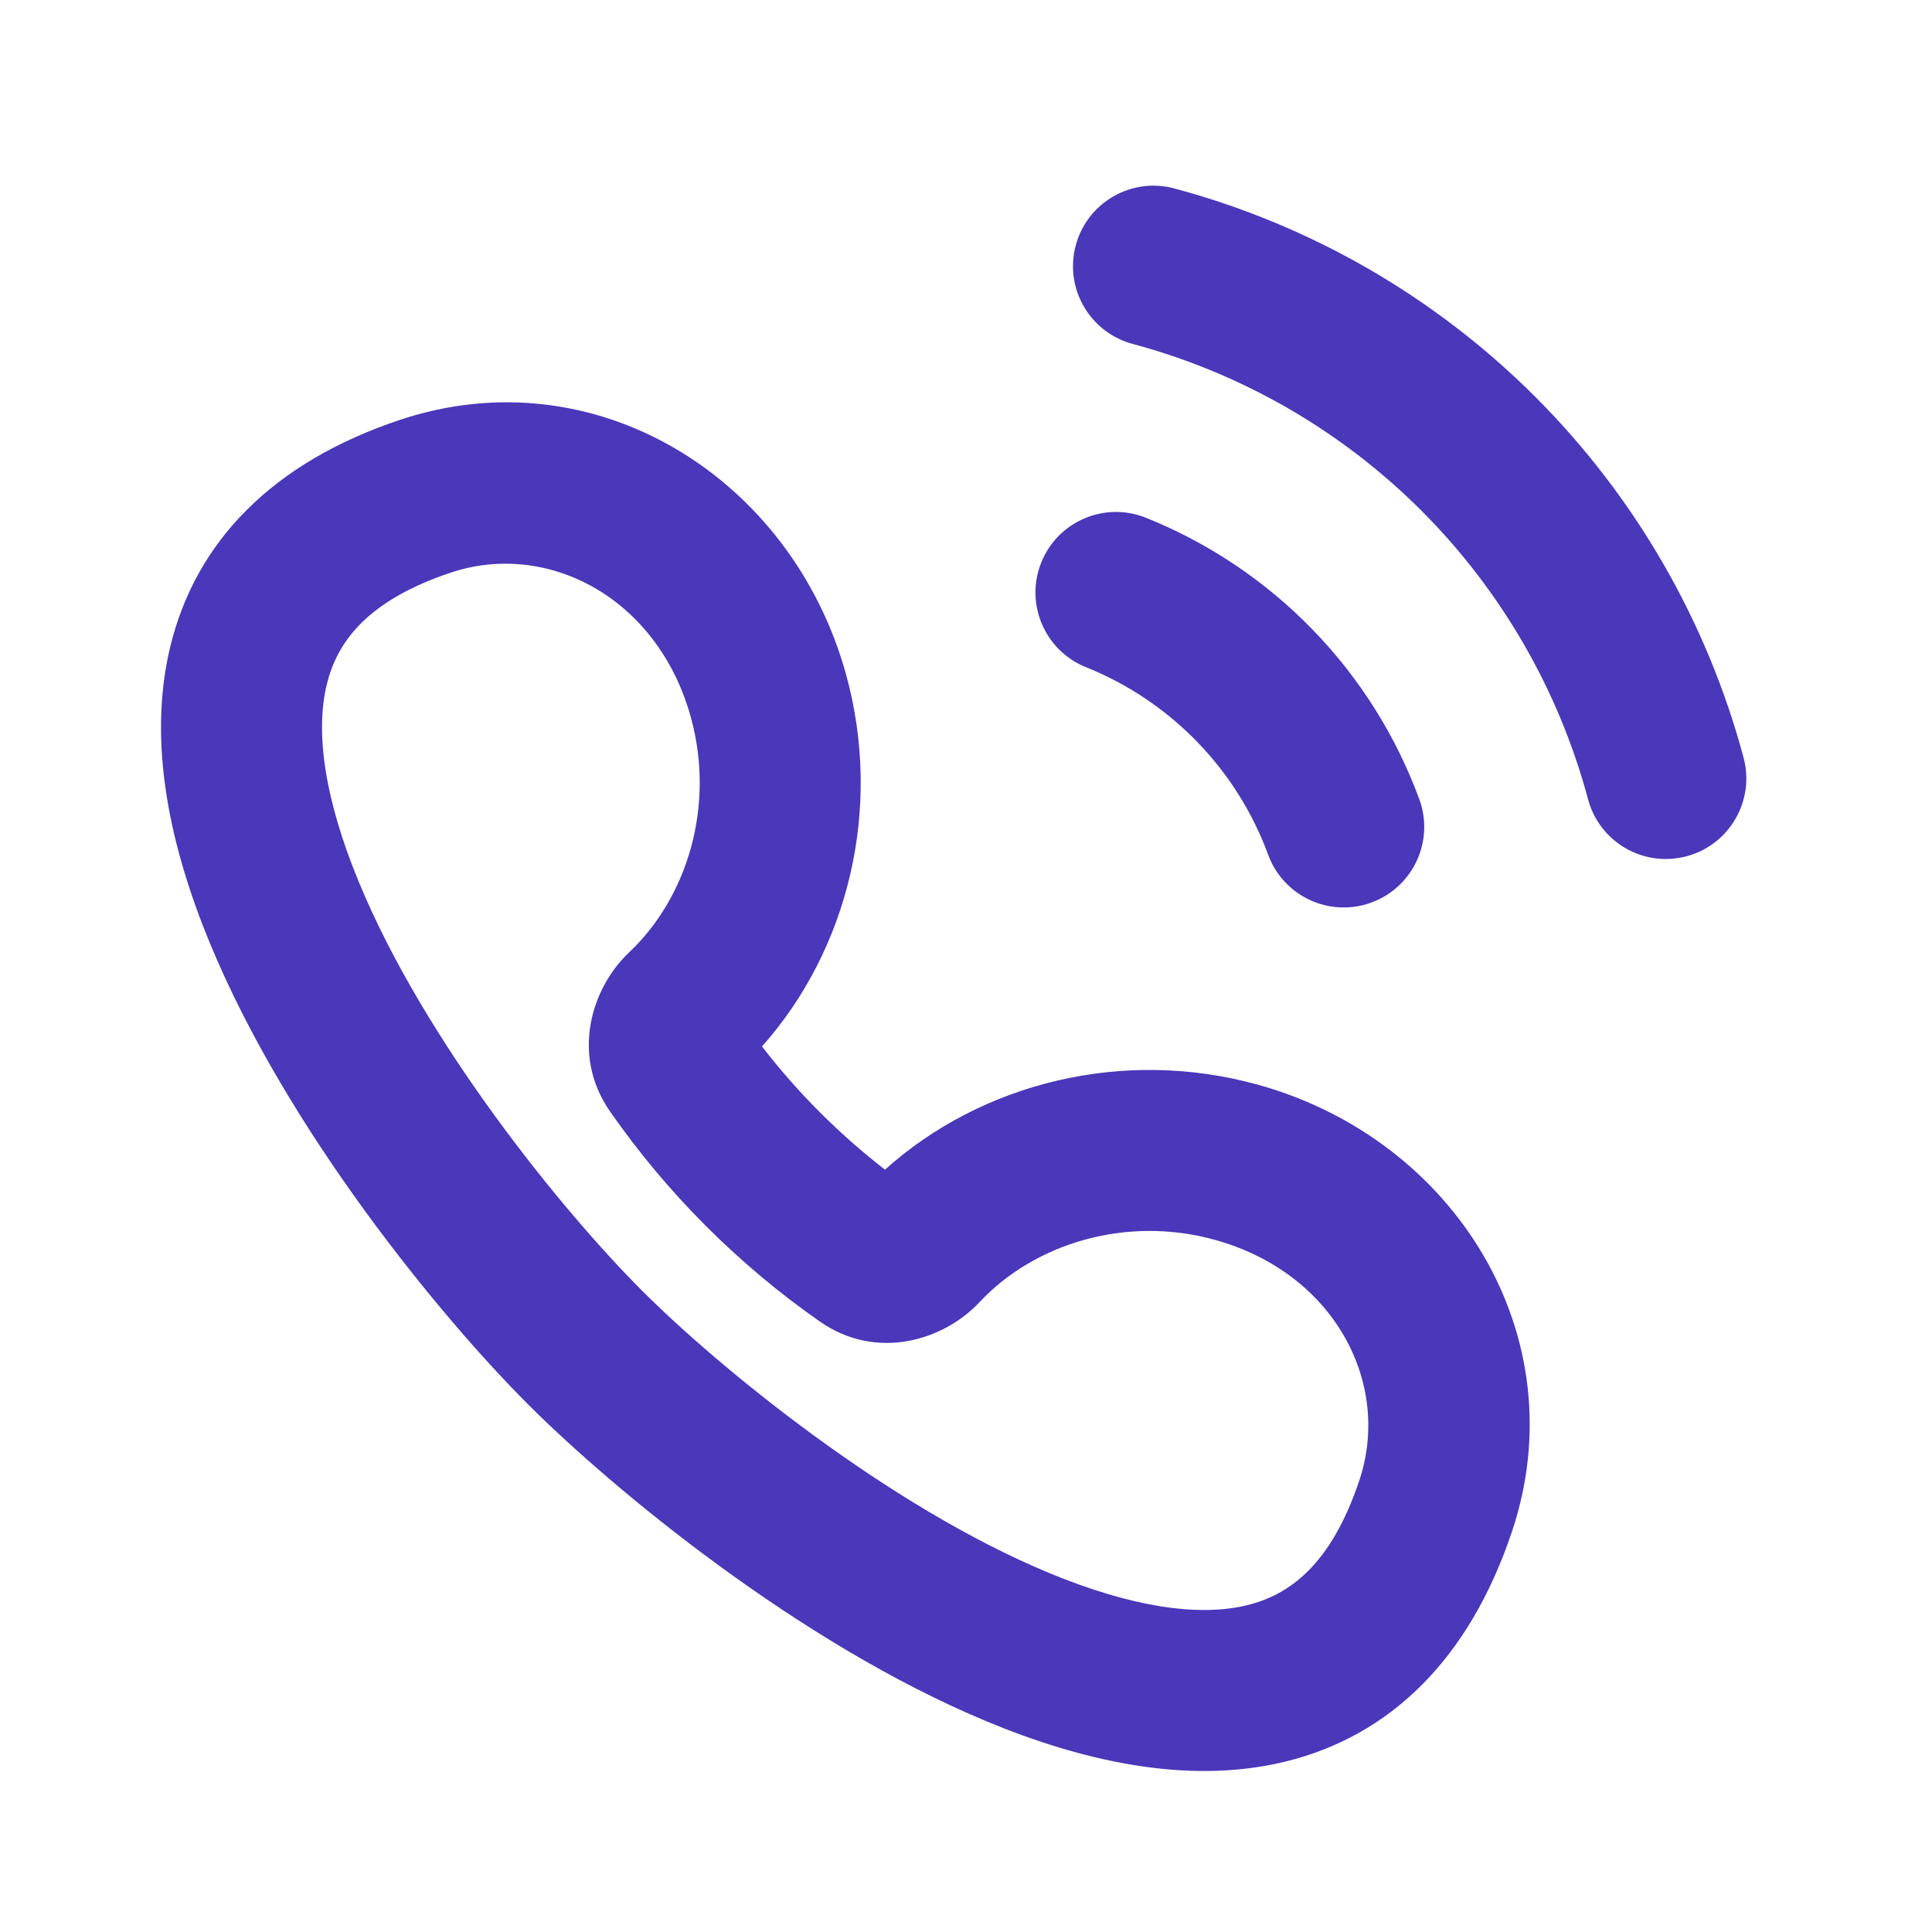 <svg width="47" height="47" viewBox="0 0 47 47" fill="none" xmlns="http://www.w3.org/2000/svg">
<g clip-path="url(#clip0_455_1217)">
<path fill-rule="evenodd" clip-rule="evenodd" d="M25.331 13.684C25.734 12.68 26.874 12.193 27.878 12.596C29.403 13.208 30.783 14.134 31.928 15.313C33.074 16.492 33.959 17.898 34.527 19.441C34.9 20.456 34.38 21.581 33.365 21.955C32.35 22.329 31.225 21.809 30.851 20.794C30.473 19.765 29.883 18.828 29.119 18.042C28.355 17.256 27.436 16.639 26.419 16.231C25.415 15.828 24.928 14.687 25.331 13.684Z" fill="#4A37B9"/>
<path fill-rule="evenodd" clip-rule="evenodd" d="M26.17 5.969C26.45 4.924 27.523 4.304 28.568 4.584C31.889 5.474 34.916 7.222 37.347 9.652C39.778 12.083 41.526 15.111 42.416 18.431C42.696 19.476 42.076 20.55 41.031 20.83C39.986 21.11 38.912 20.49 38.633 19.445C37.921 16.789 36.522 14.367 34.578 12.422C32.633 10.477 30.211 9.079 27.555 8.367C26.51 8.087 25.89 7.013 26.17 5.969Z" fill="#4A37B9"/>
<path fill-rule="evenodd" clip-rule="evenodd" d="M9.73 10.214C14.466 8.634 19.251 11.601 20.581 16.403C21.486 19.676 20.628 23.108 18.537 25.457C18.965 26.012 19.433 26.546 19.941 27.054C20.447 27.56 20.977 28.027 21.529 28.454C23.878 26.345 27.32 25.478 30.602 26.388C35.404 27.719 38.364 32.508 36.787 37.243C35.752 40.35 33.823 42.238 31.25 42.859C28.859 43.437 26.28 42.823 24.007 41.878C19.427 39.974 14.905 36.224 12.839 34.157C10.726 32.042 6.992 27.513 5.105 22.942C4.168 20.672 3.565 18.103 4.144 15.723C4.767 13.162 6.645 11.243 9.73 10.214ZM16.806 17.448C15.998 14.528 13.312 13.148 10.969 13.929C8.91 14.616 8.196 15.637 7.95 16.649C7.66 17.841 7.912 19.476 8.726 21.448C10.34 25.36 13.689 29.466 15.61 31.389C17.485 33.265 21.587 36.63 25.51 38.261C27.488 39.083 29.131 39.342 30.33 39.052C31.348 38.806 32.378 38.088 33.071 36.006C33.853 33.657 32.471 30.97 29.556 30.162C27.386 29.561 25.155 30.257 23.828 31.679C22.971 32.597 21.337 33.121 19.946 32.15C18.968 31.467 18.039 30.691 17.171 29.823C16.301 28.953 15.525 28.021 14.842 27.041C13.878 25.657 14.392 24.029 15.304 23.169C16.715 21.839 17.405 19.613 16.806 17.448Z" fill="#4A37B9"/>
</g>
<defs>
<clipPath id="clip0_455_1217">
<rect width="47" height="47" fill="white"/>
</clipPath>
</defs>
</svg>
